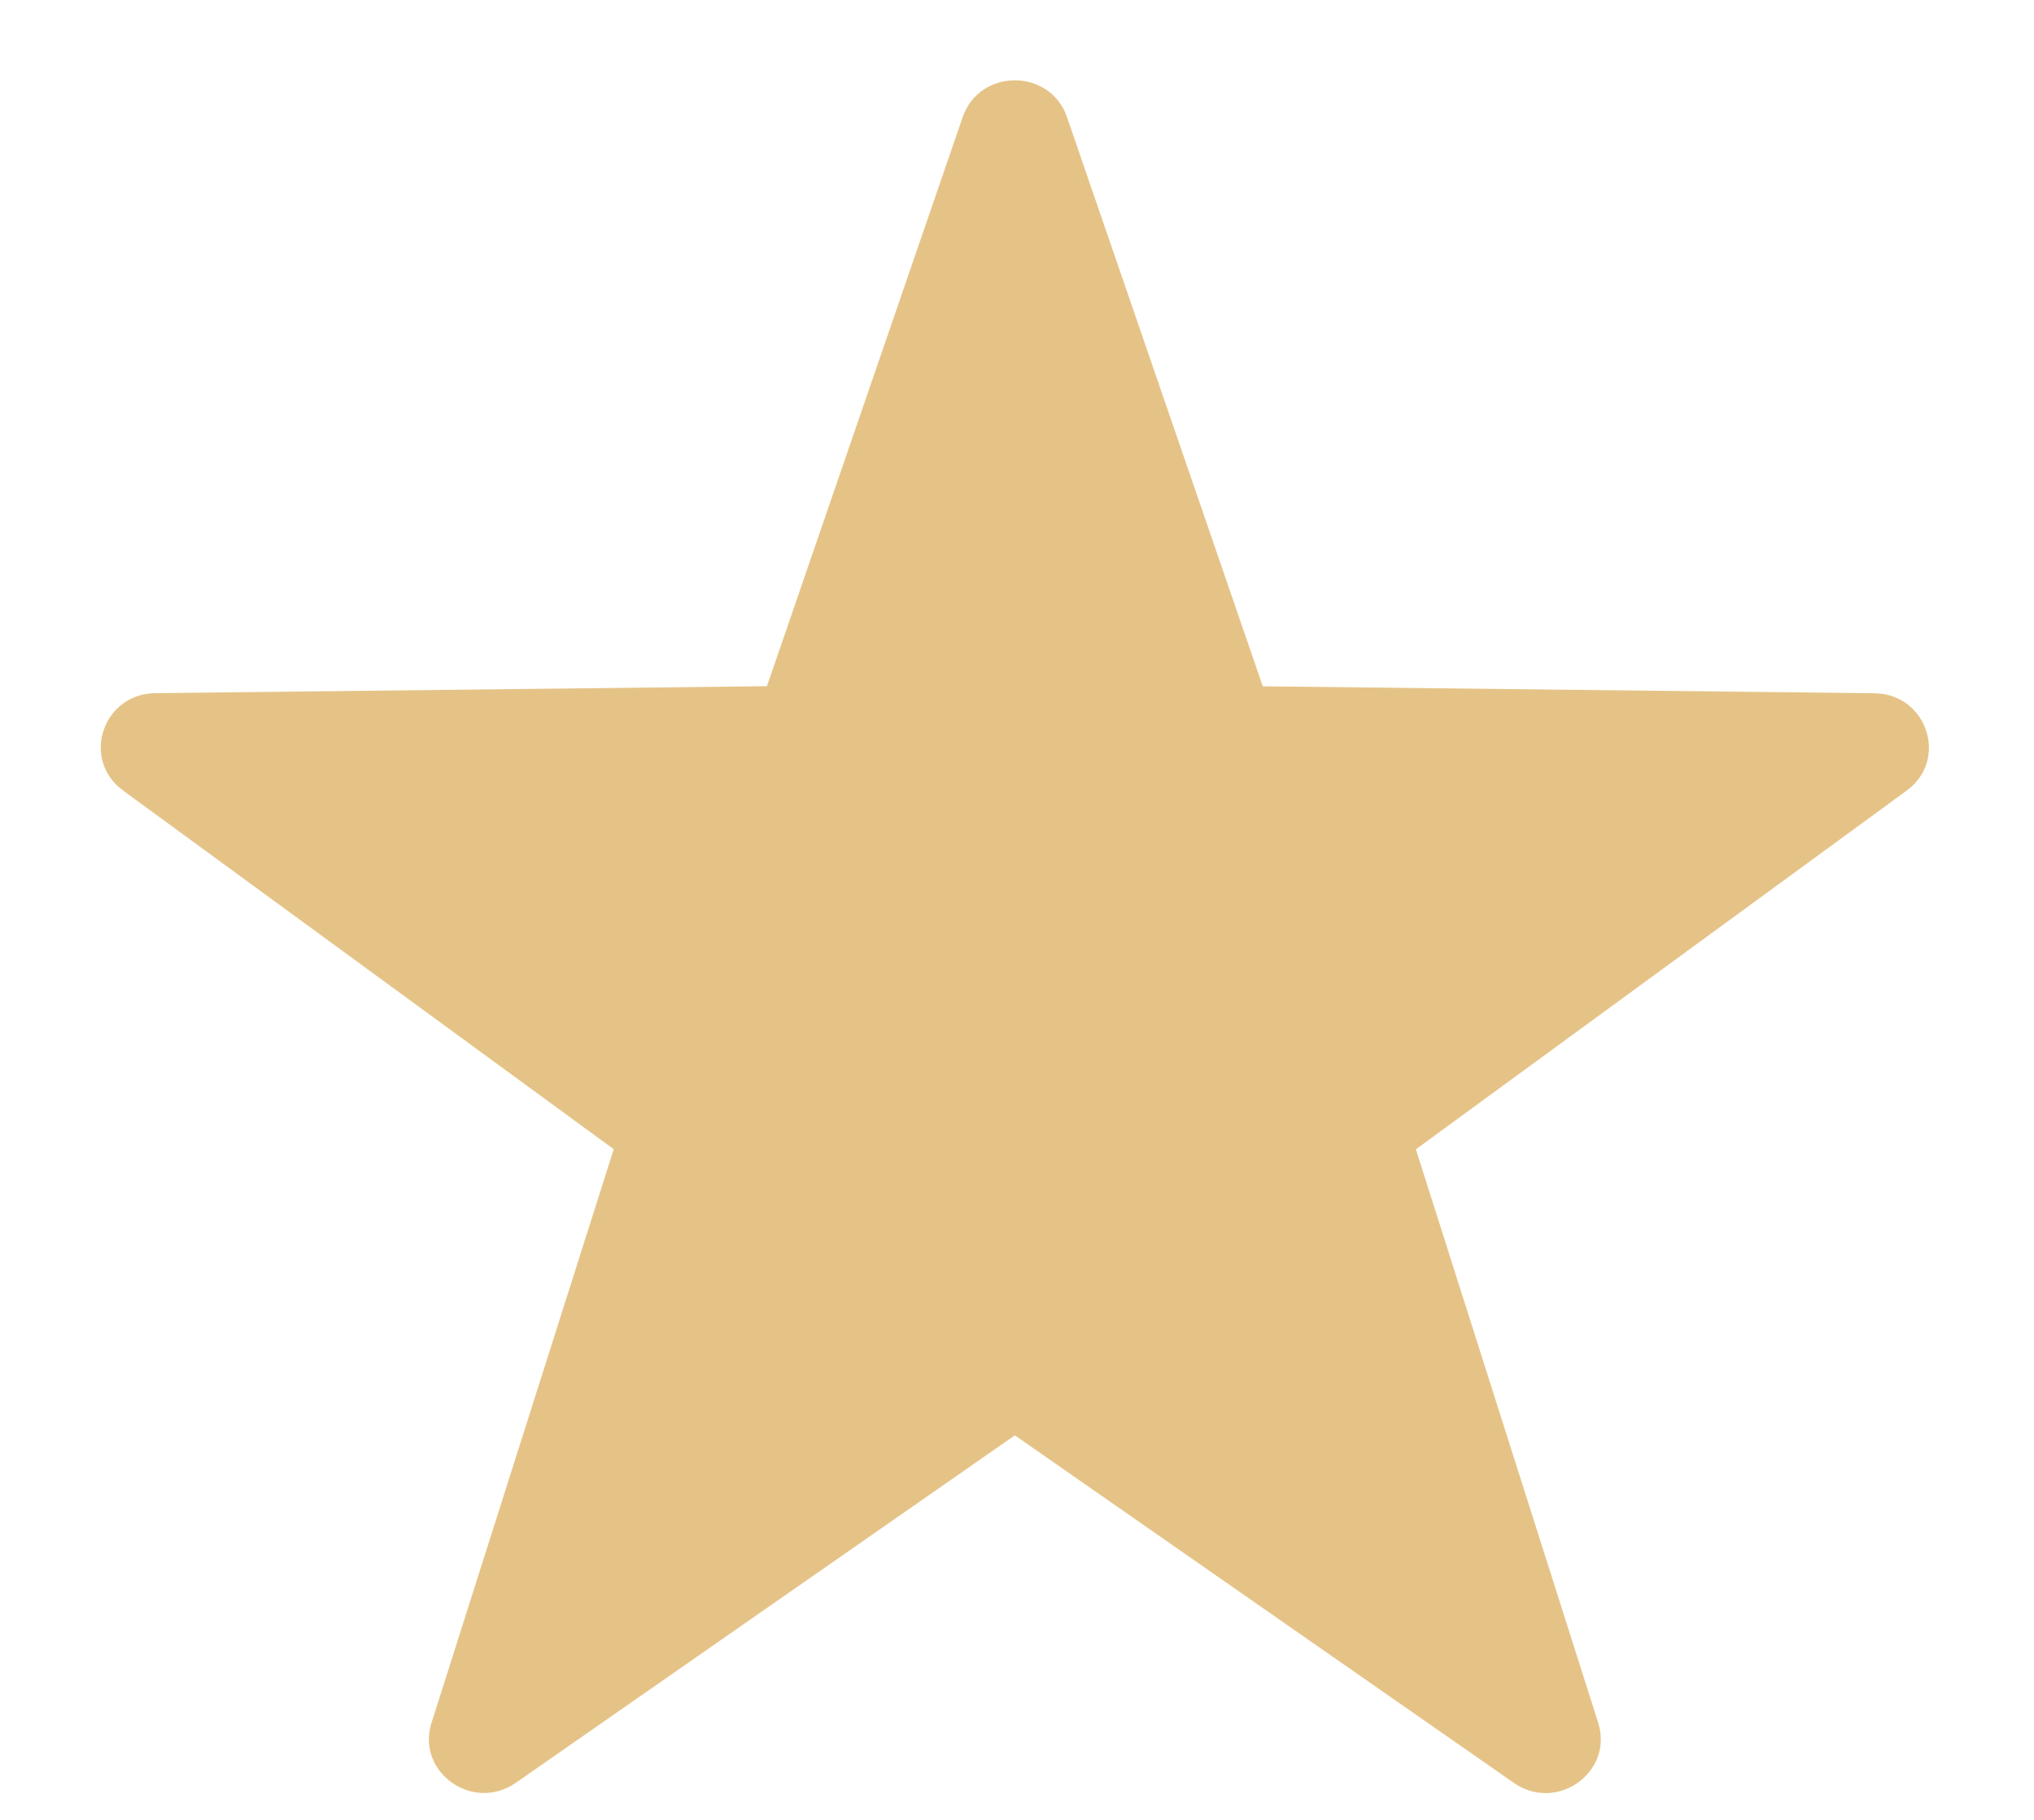 <svg width="19" height="17" viewBox="0 0 19 17" fill="none" xmlns="http://www.w3.org/2000/svg">
<path fill-rule="evenodd" clip-rule="evenodd" d="M9.967 1.094L11.796 6.411L17.51 6.476C18.001 6.482 18.205 7.097 17.811 7.385L13.226 10.736L14.929 16.093C15.075 16.554 14.543 16.934 14.142 16.655L9.48 13.408L4.818 16.654C4.417 16.933 3.884 16.553 4.031 16.093L5.733 10.735L1.149 7.384C0.755 7.096 0.958 6.481 1.45 6.475L7.164 6.41L8.993 1.093C9.151 0.636 9.81 0.636 9.967 1.094Z" fill="#E5C387"/>
</svg>
